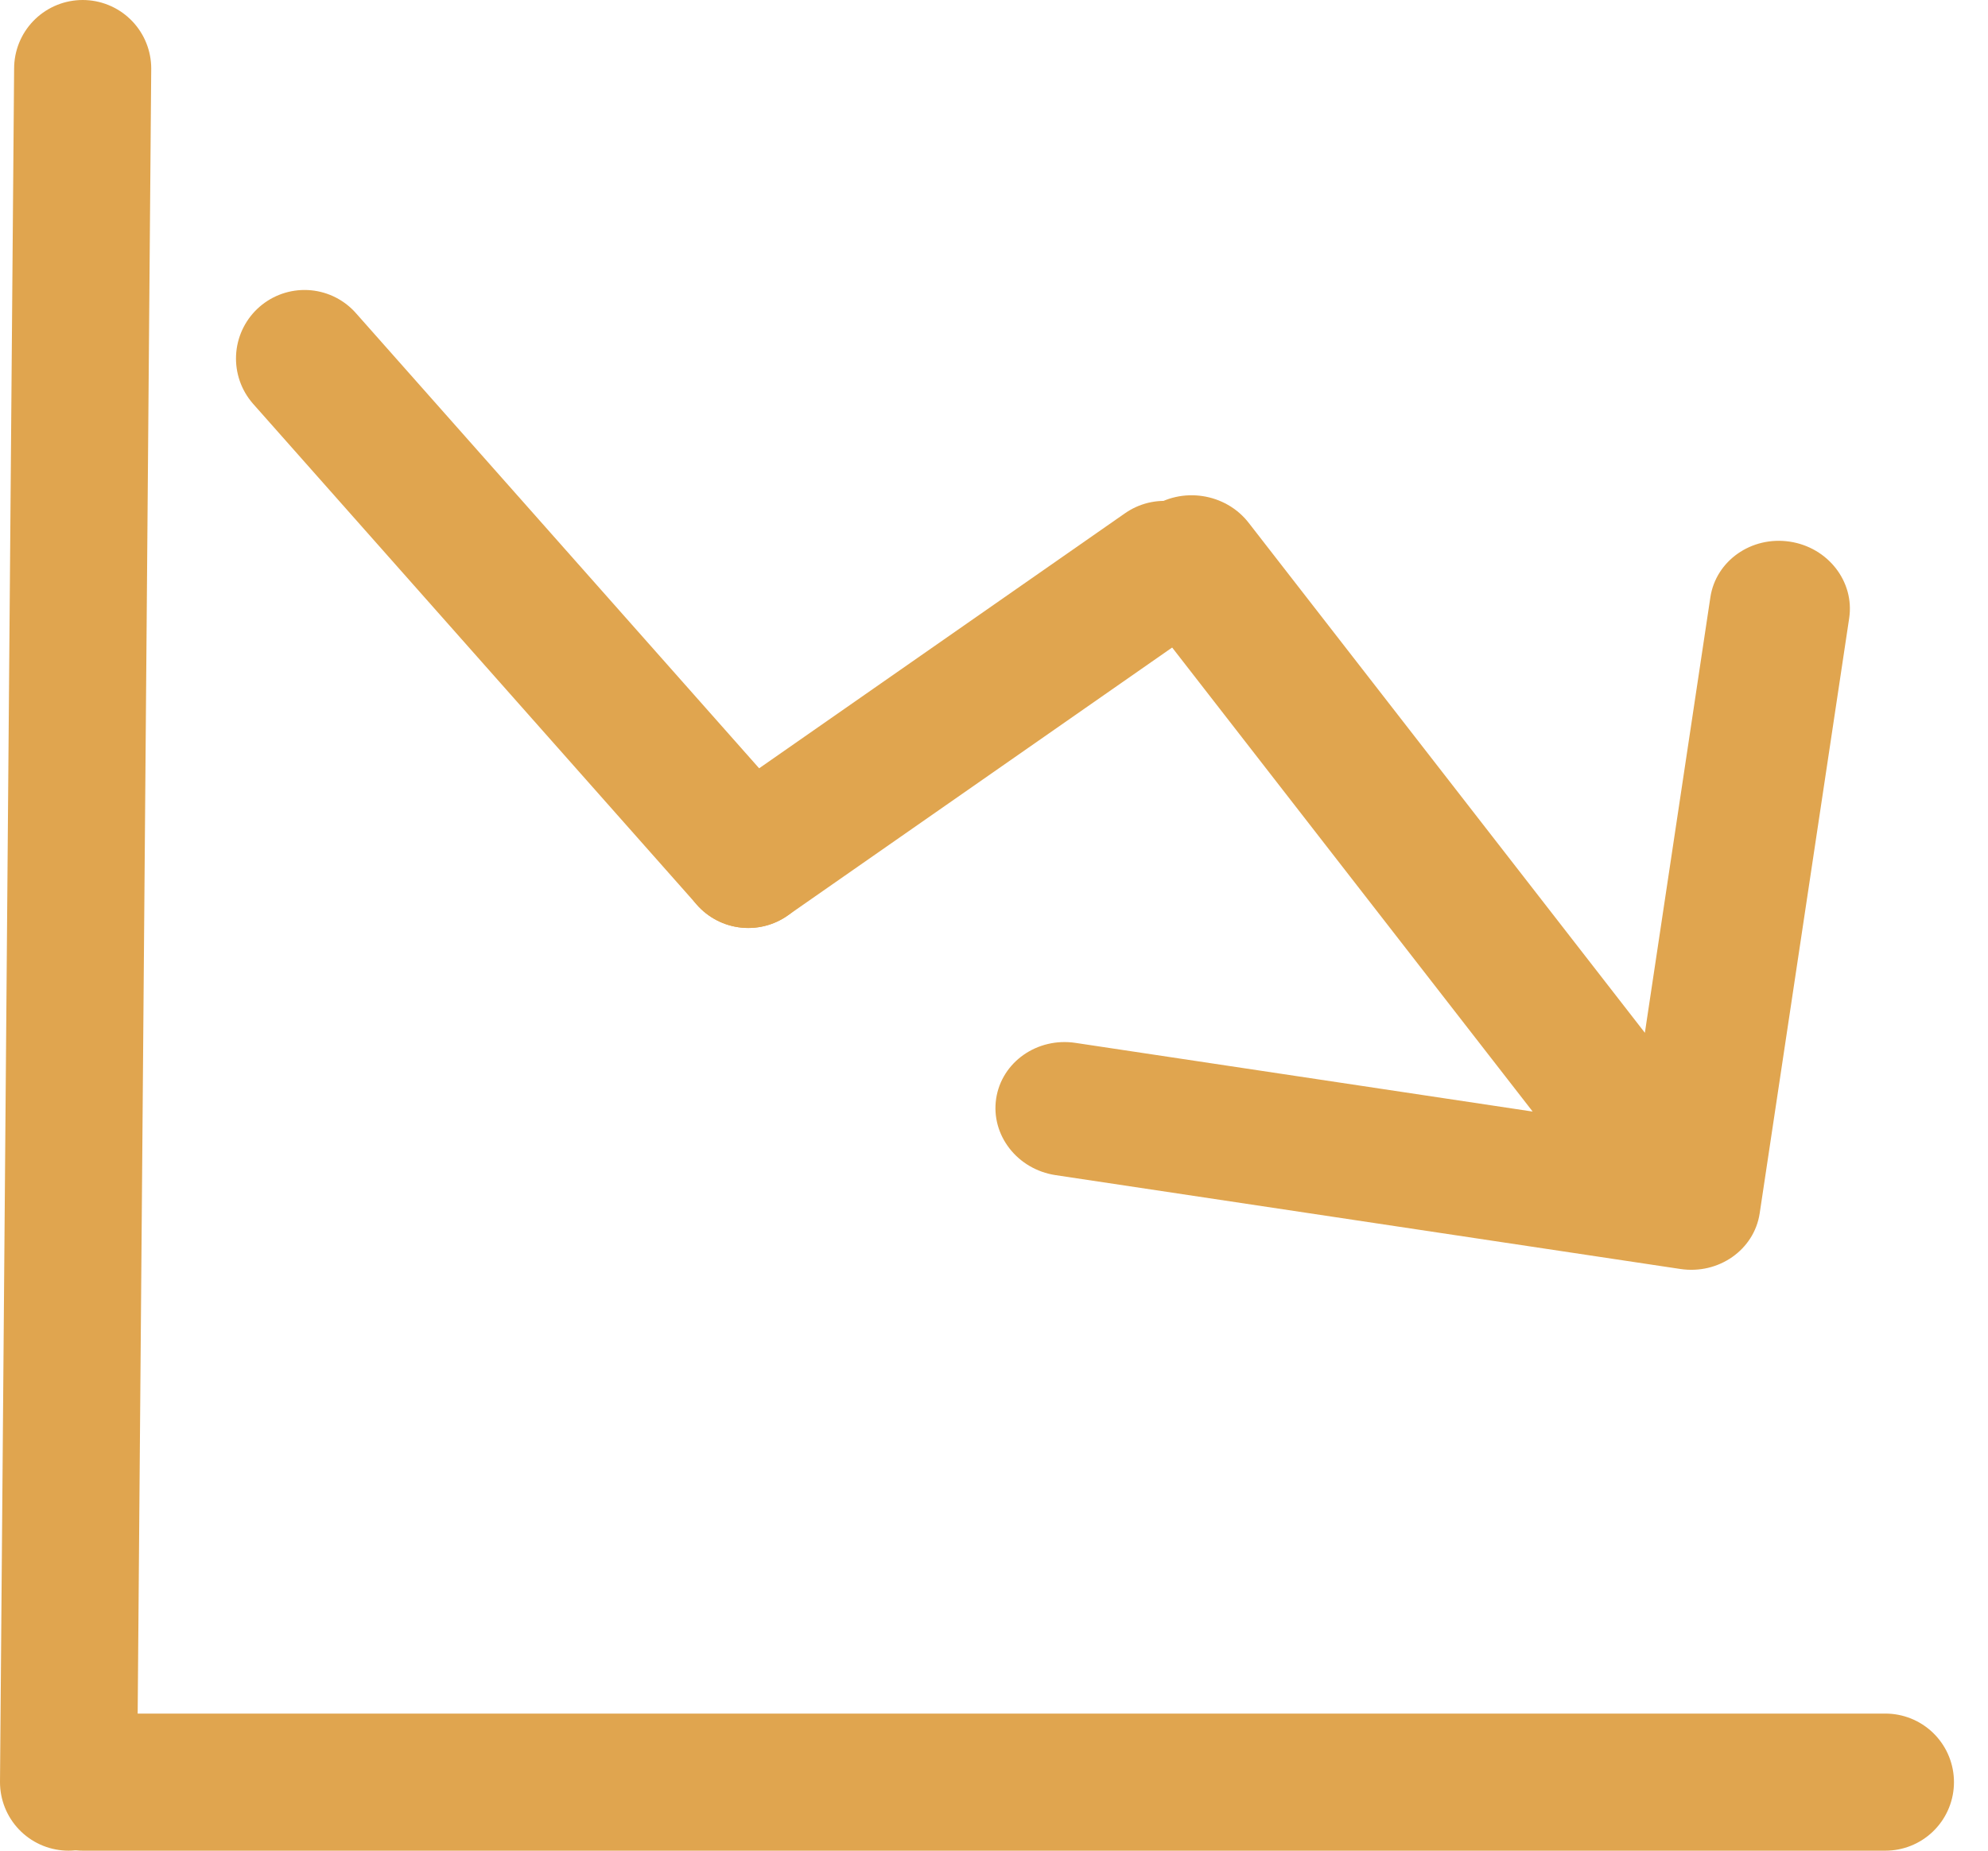 <svg width="58" height="54" viewBox="0 0 58 54" fill="none" xmlns="http://www.w3.org/2000/svg">
<path d="M2.412 2L2 52" stroke="#E0A54F" stroke-width="4" stroke-linecap="round"/>
<path d="M55.007 52L2.412 52" stroke="#E0A54F" stroke-width="4" stroke-linecap="round"/>
<path d="M8.885 10.461L21.832 25.077" stroke="#E0A54F" stroke-width="4" stroke-linecap="round"/>
<path d="M36.431 15.256C35.754 14.383 34.471 14.191 33.567 14.825C32.663 15.46 32.479 16.682 33.157 17.554L36.431 15.256ZM49.024 37.027C50.142 37.195 51.179 36.467 51.339 35.402L53.95 18.038C54.11 16.972 53.334 15.972 52.215 15.804C51.097 15.636 50.06 16.364 49.9 17.429L47.579 32.864L31.378 30.43C30.26 30.262 29.224 30.99 29.063 32.055C28.903 33.121 29.68 34.121 30.798 34.289L49.024 37.027ZM33.157 17.554L47.677 36.246L50.951 33.948L36.431 15.256L33.157 17.554Z" fill="#E0A54F"/>
<path d="M21.831 25.077L33.969 16.615" stroke="#E0A54F" stroke-width="4" stroke-linecap="round"/>
</svg>
